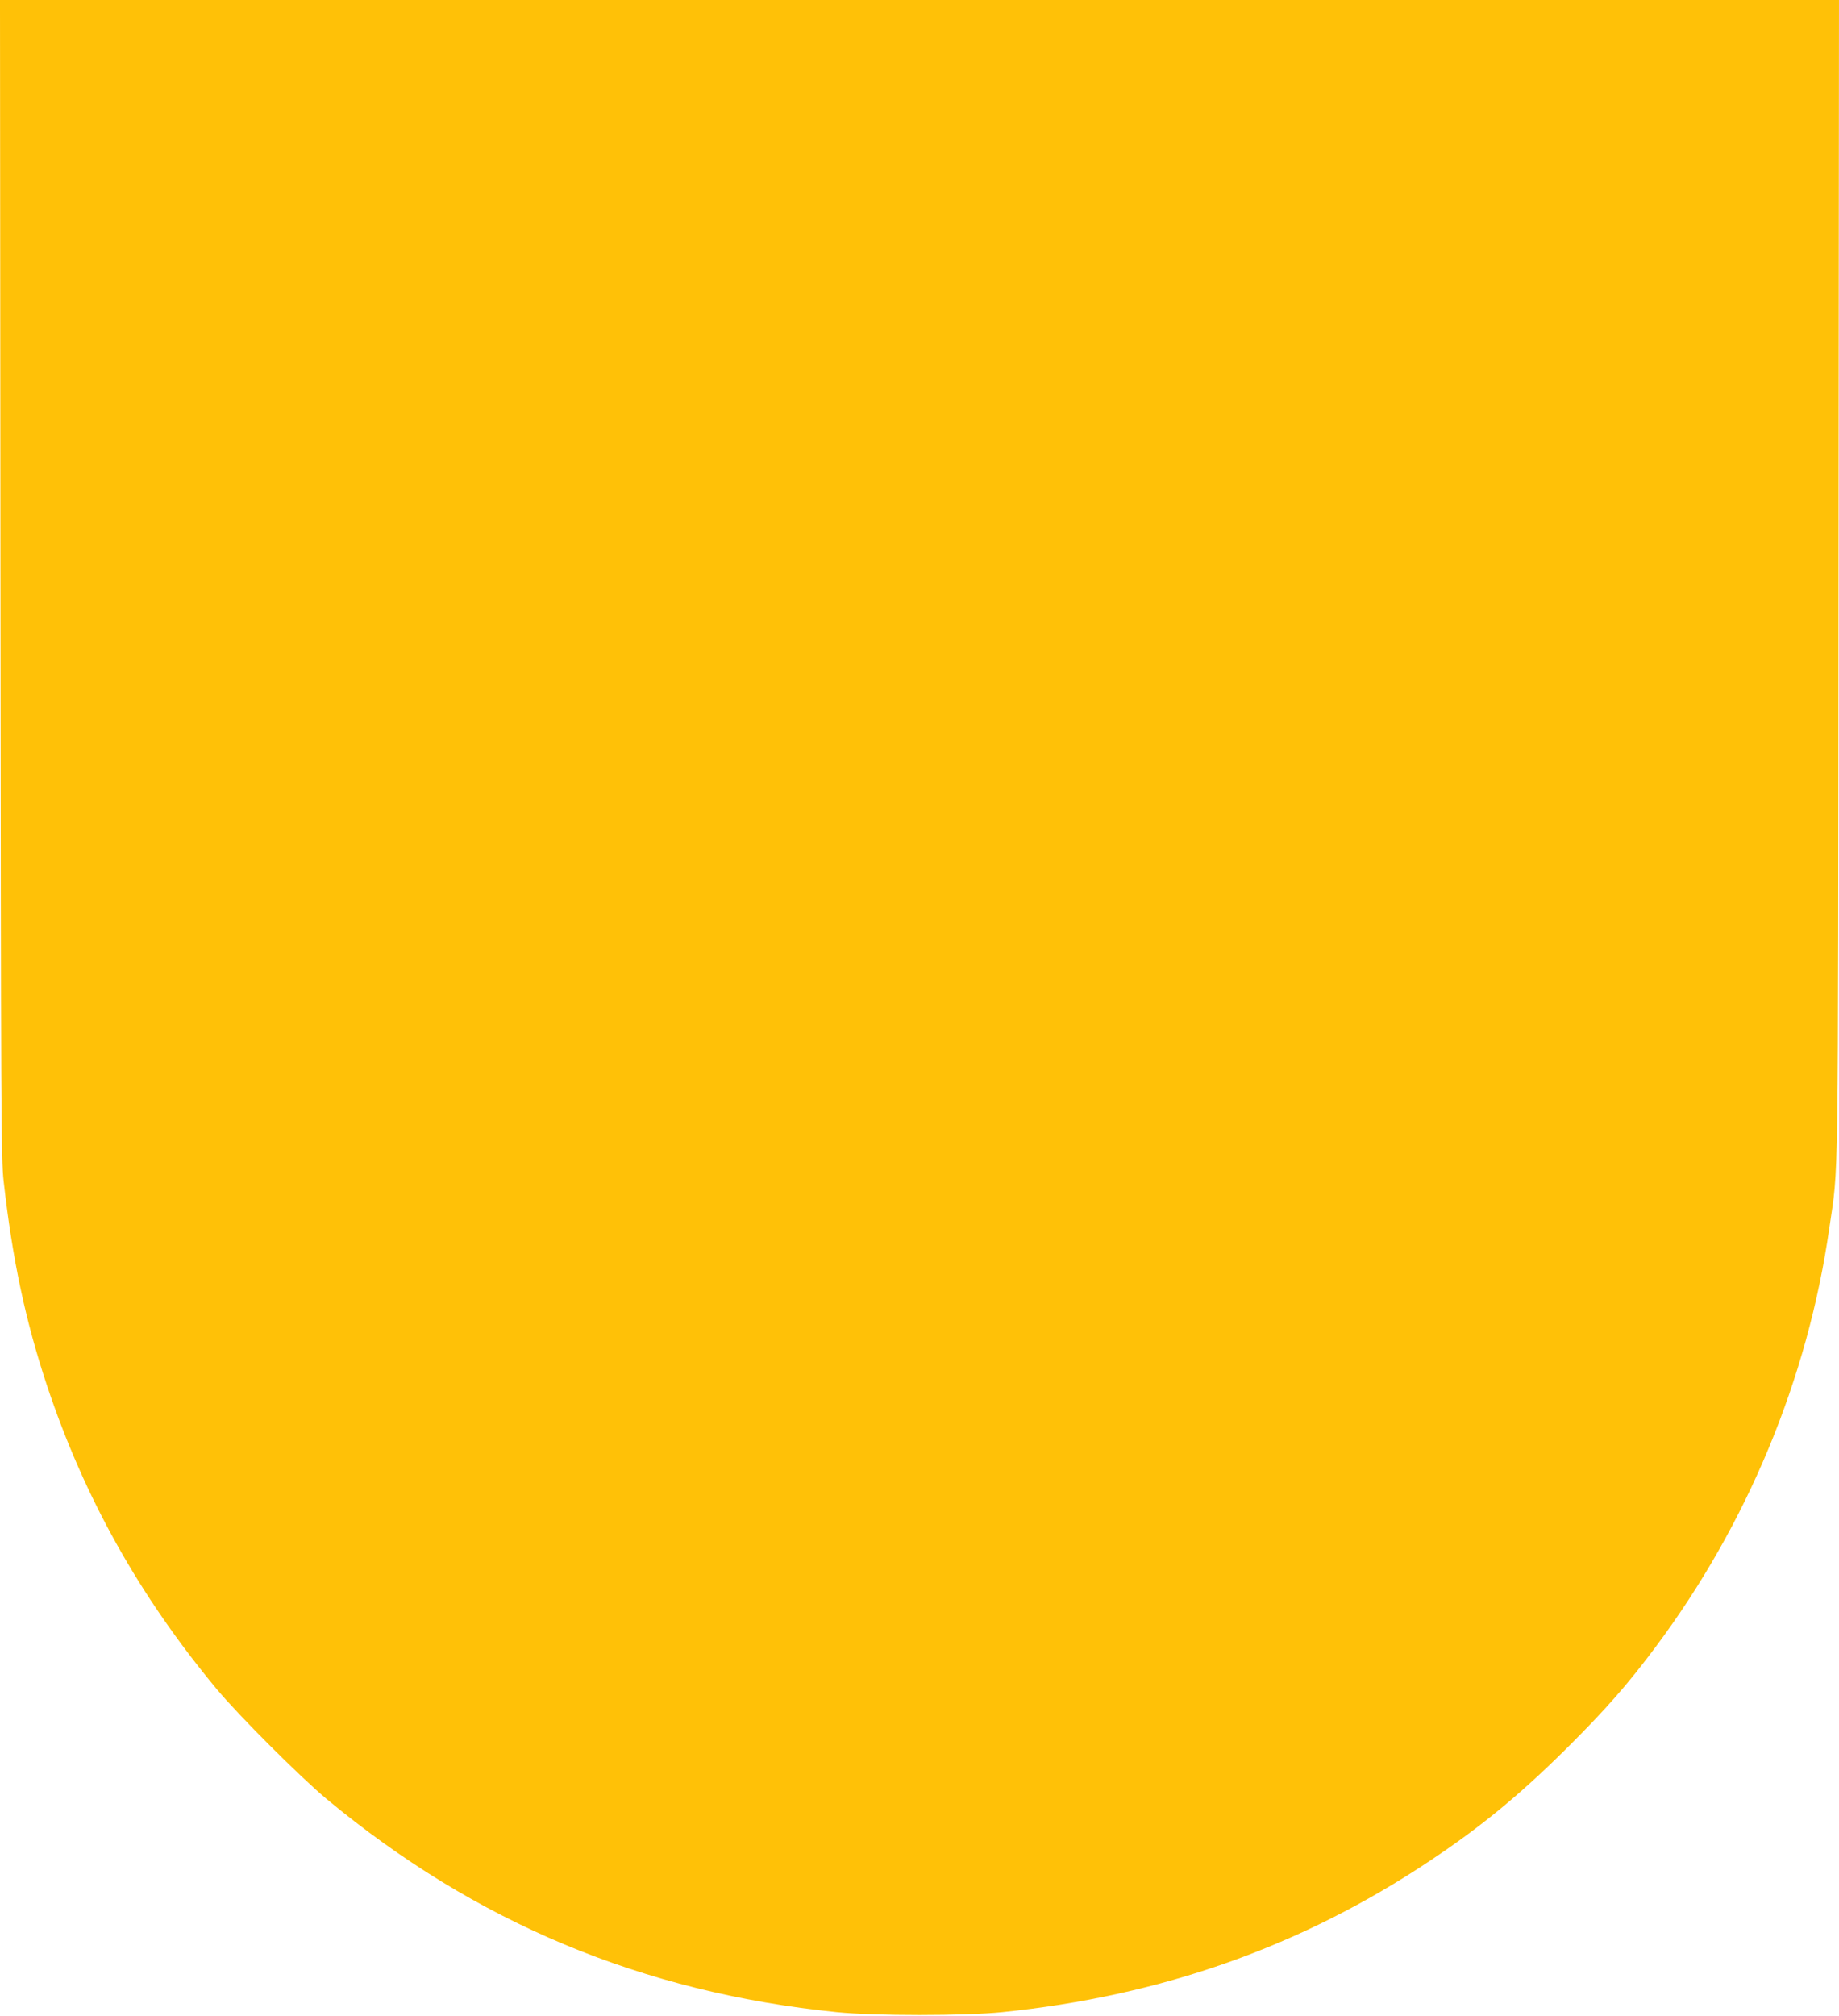 <?xml version="1.0" standalone="no"?>
<!DOCTYPE svg PUBLIC "-//W3C//DTD SVG 20010904//EN"
 "http://www.w3.org/TR/2001/REC-SVG-20010904/DTD/svg10.dtd">
<svg version="1.0" xmlns="http://www.w3.org/2000/svg"
 width="1168pt" height="1280pt" viewBox="0 0 1168 1280"
 preserveAspectRatio="xMidYMid meet">
<g transform="translate(0,1280) scale(0.1,-0.1)"
fill="#ffc107" stroke="none">
<path d="M3 9128 c3 -3399 4 -3685 20 -3828 56 -497 137 -881 276 -1300 236
-708 585 -1333 1077 -1925 139 -167 532 -560 699 -699 944 -784 2006 -1228
3240 -1353 238 -24 812 -24 1050 0 1011 103 1899 416 2715 960 331 220 580
426 886 731 236 236 372 391 544 621 586 782 972 1709 1109 2670 59 407 55
113 58 4123 l3 3672 -5840 0 -5840 0 3 -3672z"/>
</g>
</svg>
